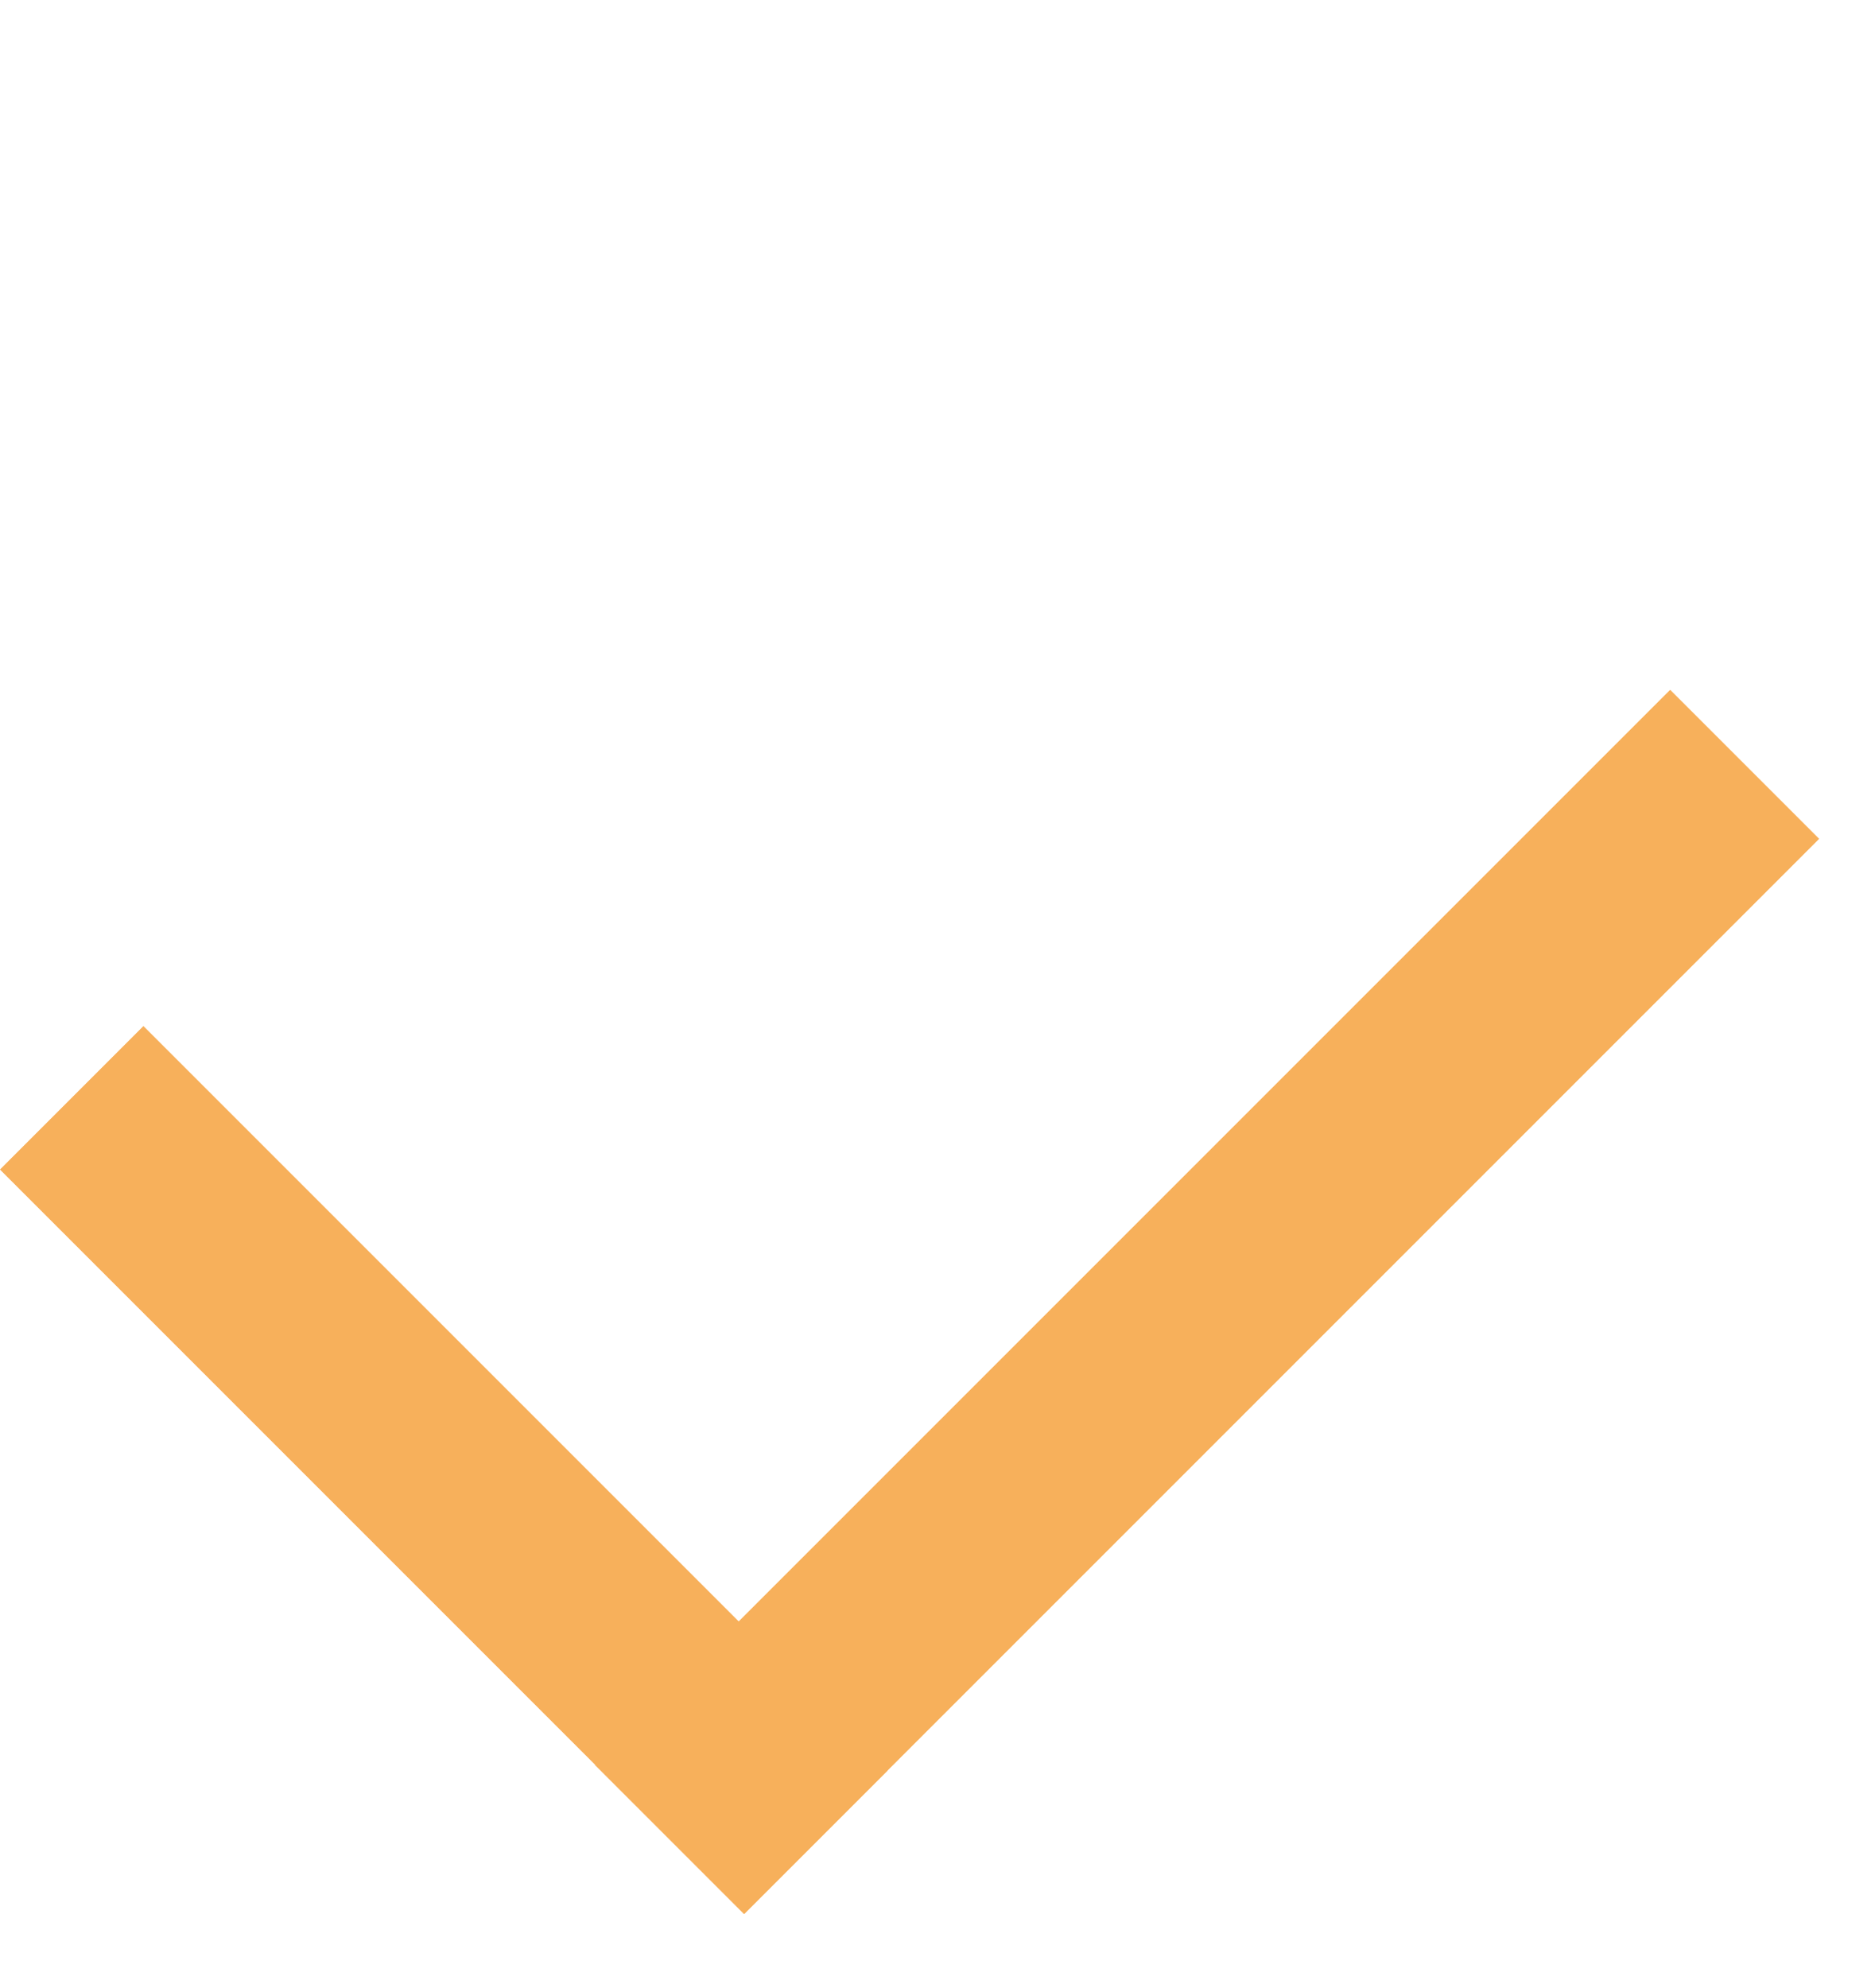 <?xml version="1.0" encoding="UTF-8"?> <svg xmlns="http://www.w3.org/2000/svg" width="16" height="17" viewBox="0 0 16 17" fill="none"> <rect x="6.365" y="16.364" width="9" height="1.733" transform="rotate(-135 6.365 16.364)" fill="#F7B05B"></rect> <rect x="6.365" y="16.364" width="9" height="1.733" transform="rotate(-135 6.365 16.364)" fill="#F7B05B"></rect> <rect x="5.09" y="15.092" width="13" height="1.8" transform="rotate(-45 5.09 15.092)" fill="#F7B05B"></rect> <rect x="5.09" y="15.092" width="13" height="1.8" transform="rotate(-45 5.09 15.092)" fill="#F7B05B"></rect> </svg> 